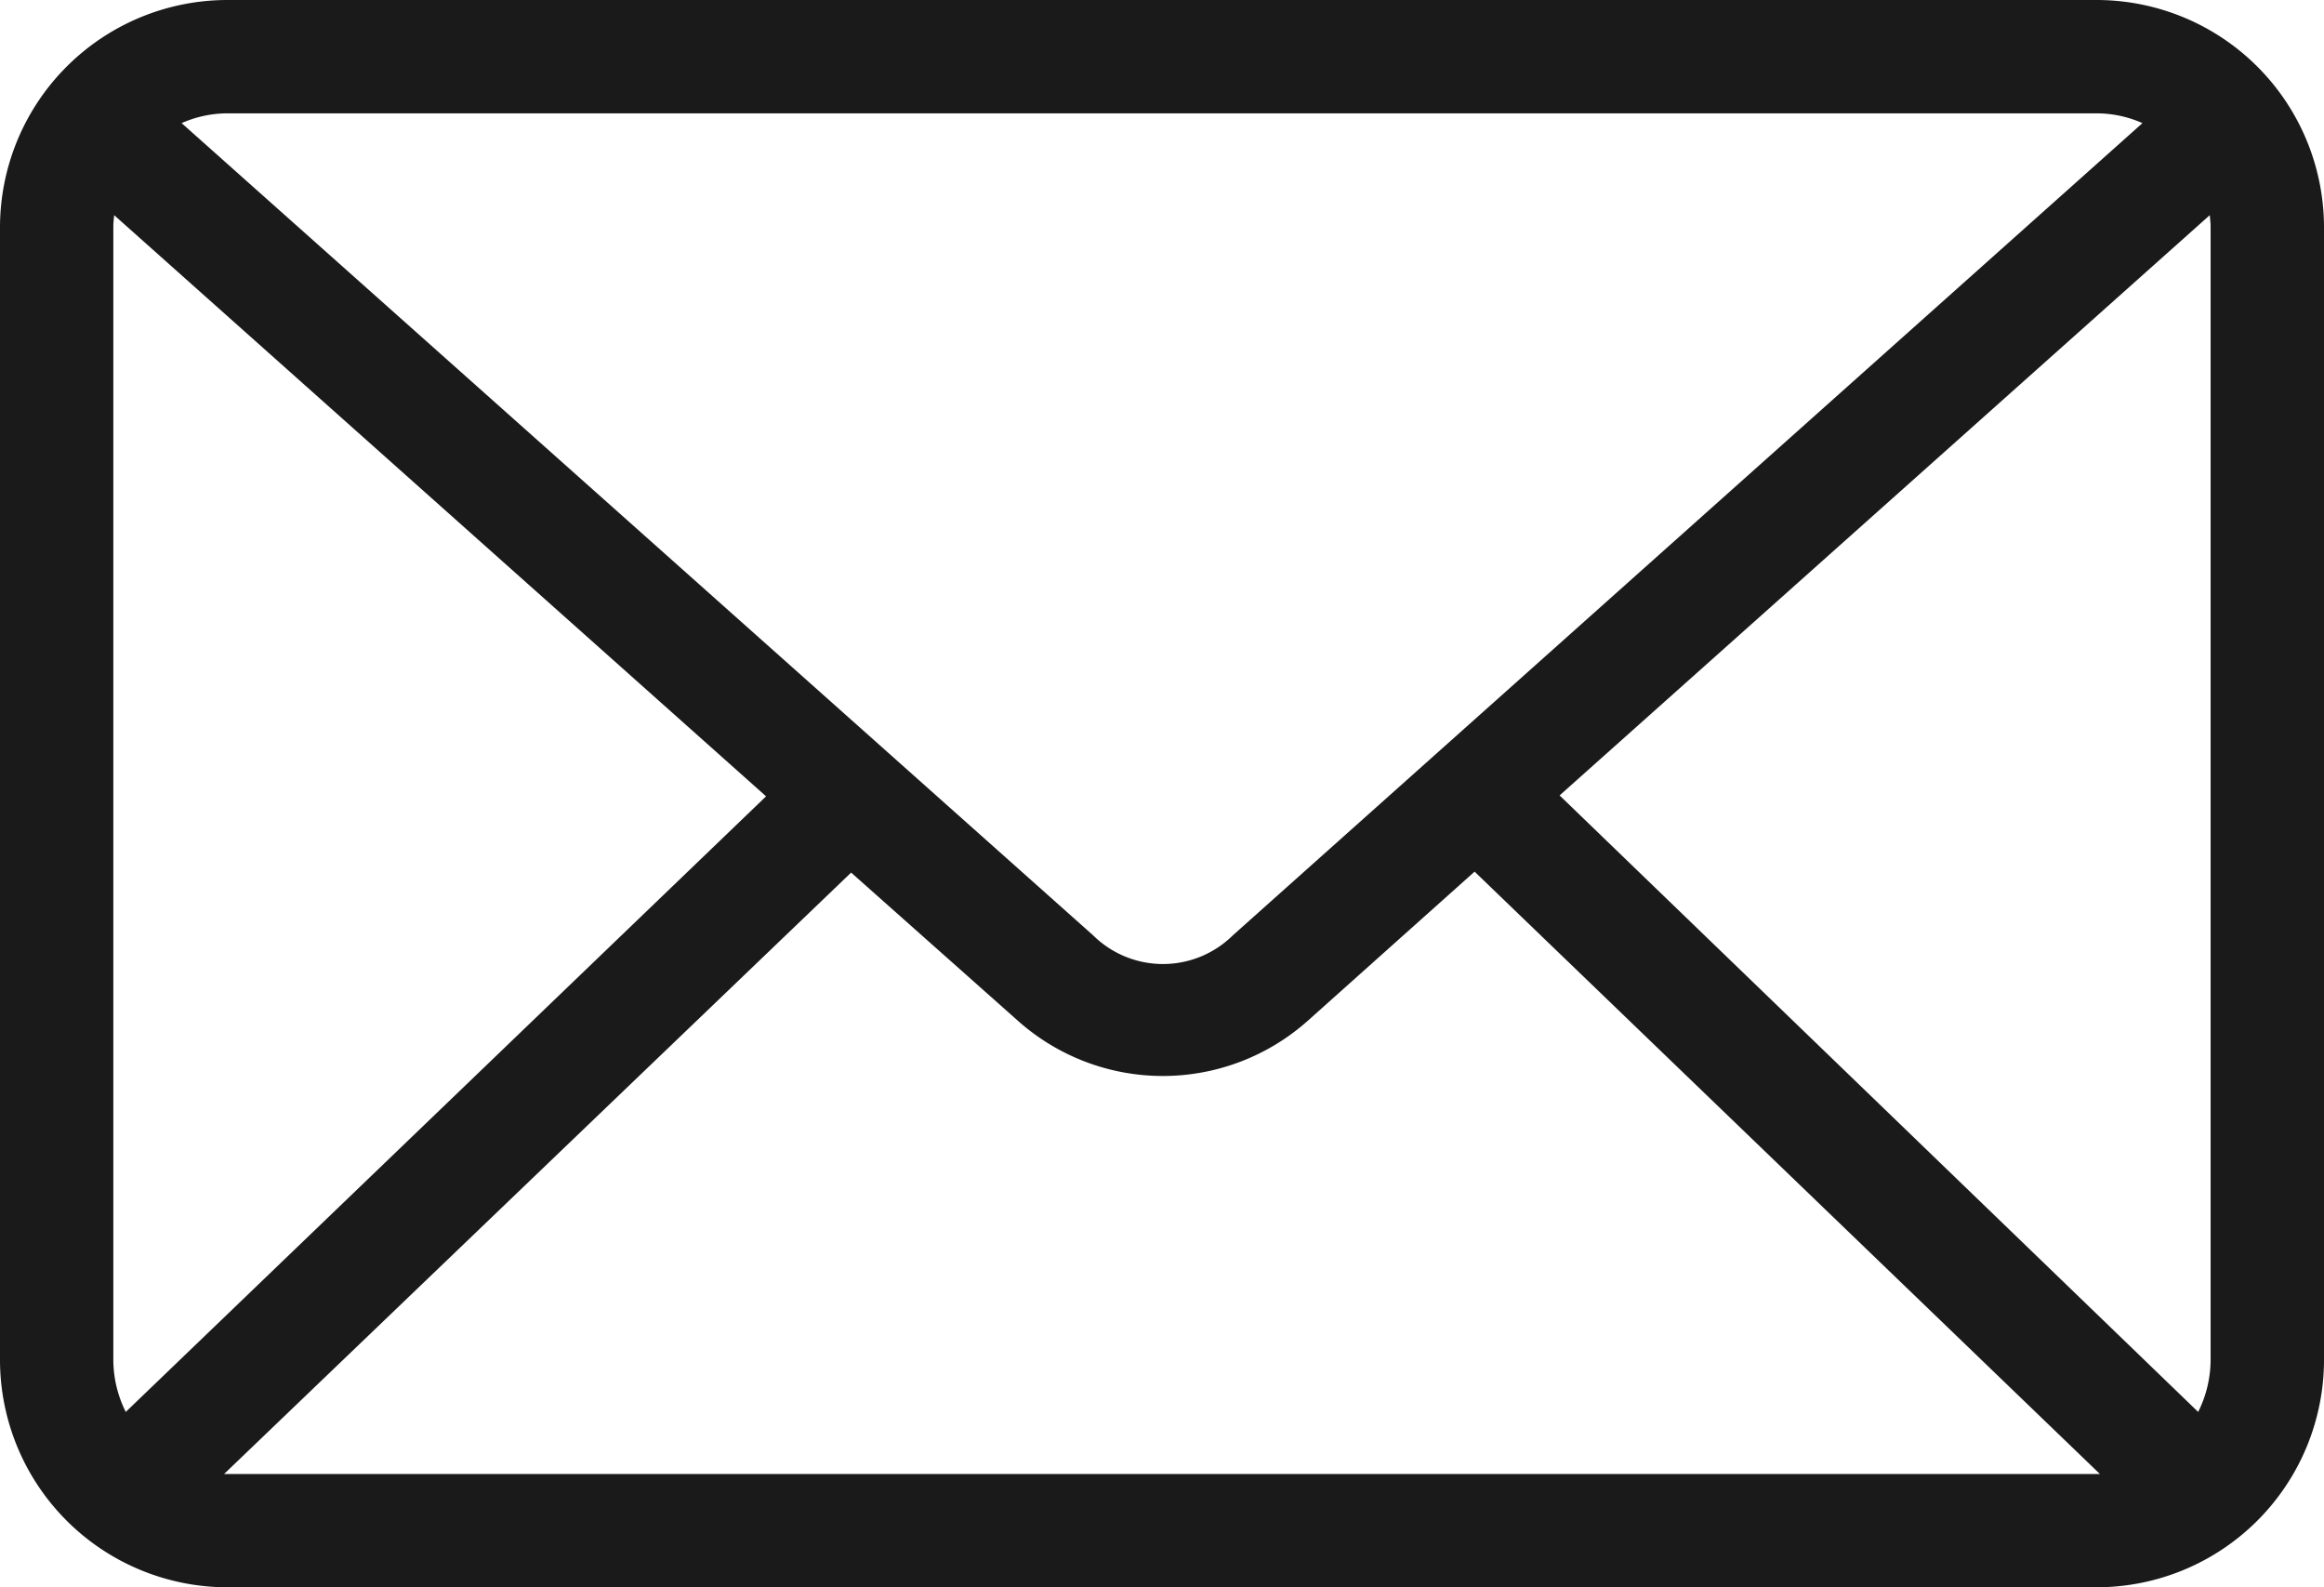<svg data-name="Composant 147 – 1" xmlns="http://www.w3.org/2000/svg" width="33.282" height="22.729"><path data-name="Tracé 66616" d="M3.247 0A3.258 3.258 0 000 3.247v16.235a3.258 3.258 0 003.247 3.247h26.788a3.258 3.258 0 003.247-3.247V3.247A3.258 3.258 0 0030.035 0zm0 1.623h26.788a1.626 1.626 0 01.647.14L17.655 13.394a1.424 1.424 0 01-2 0L2.601 1.763a1.629 1.629 0 01.647-.14zM1.636 3.082l9.335 8.321-9.17 8.815a1.679 1.679 0 01-.178-.736V3.246c0-.057.007-.11.012-.165zm30.01 0c.005.055.012.108.012.165v16.235a1.676 1.676 0 01-.178.736l-9.145-8.828 9.31-8.308zm-10.528 9.4l8.955 8.625H3.209l8.98-8.612 2.384 2.118a3.12 3.12 0 004.16 0l2.384-2.131z" fill="#1a1a1a"/></svg>